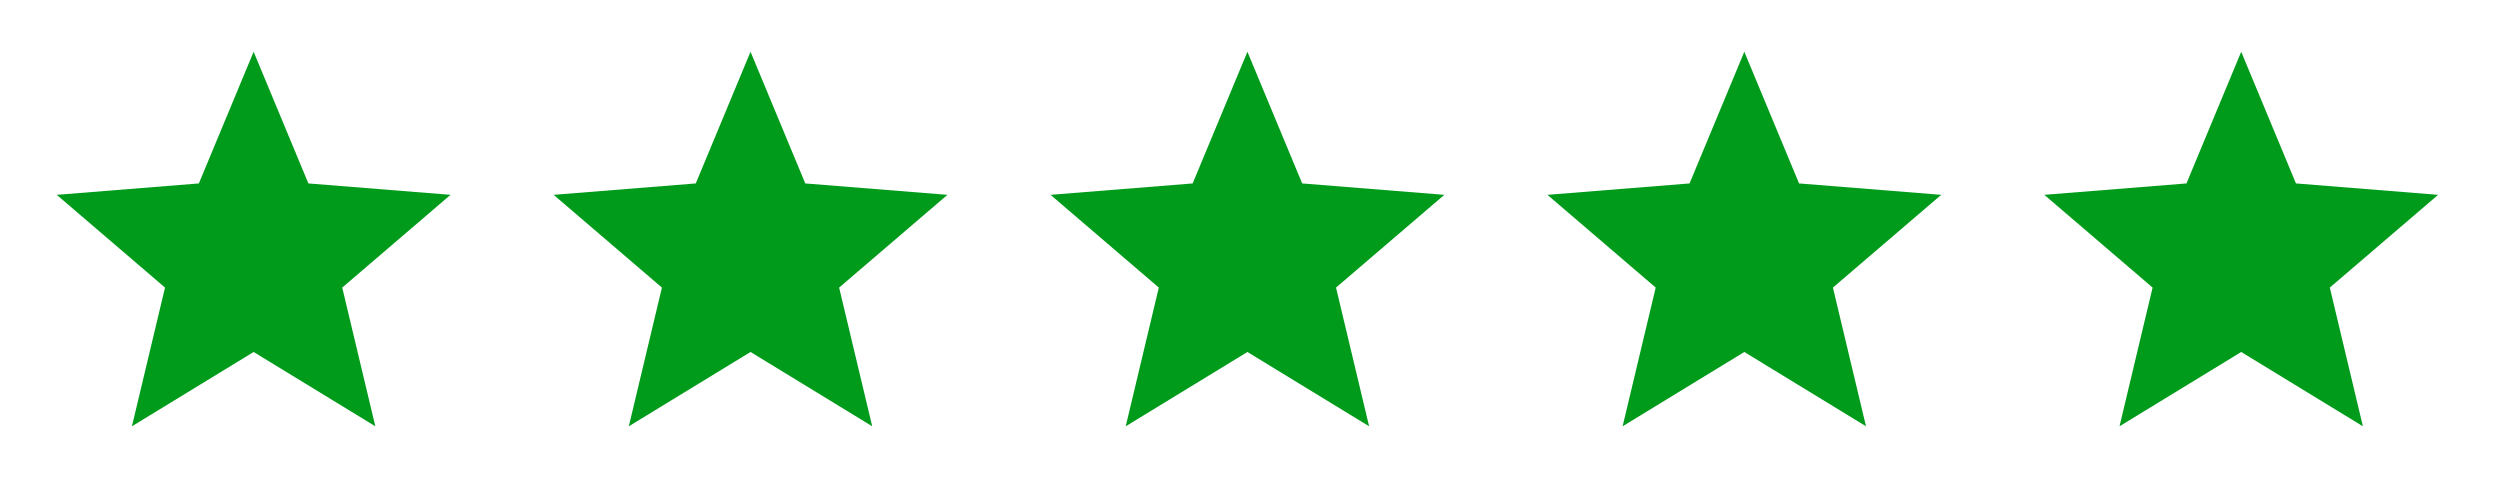 <svg width="161" height="32" viewBox="0 0 161 32" fill="none" xmlns="http://www.w3.org/2000/svg">
<g clip-path="url(#clip0_1_350)">
<path d="M16.334 22.667L8.496 27.453L10.627 18.52L3.654 12.547L12.807 11.813L16.334 3.333L19.86 11.813L29.015 12.547L22.04 18.52L24.171 27.453L16.334 22.667Z" fill="#009B1A"/>
</g>
<g clip-path="url(#clip1_1_350)">
<path d="M48.334 22.667L40.496 27.453L42.627 18.52L35.654 12.547L44.807 11.813L48.334 3.333L51.86 11.813L61.015 12.547L54.04 18.52L56.171 27.453L48.334 22.667Z" fill="#009B1A"/>
</g>
<g clip-path="url(#clip2_1_350)">
<path d="M80.334 22.667L72.496 27.453L74.627 18.52L67.654 12.547L76.807 11.813L80.334 3.333L83.86 11.813L93.015 12.547L86.04 18.52L88.171 27.453L80.334 22.667Z" fill="#009B1A"/>
</g>
<g clip-path="url(#clip3_1_350)">
<path d="M112.334 22.667L104.496 27.453L106.627 18.52L99.654 12.547L108.807 11.813L112.334 3.333L115.86 11.813L125.015 12.547L118.04 18.52L120.171 27.453L112.334 22.667Z" fill="#009B1A"/>
</g>
<g clip-path="url(#clip4_1_350)">
<path d="M144.334 22.667L136.496 27.453L138.627 18.52L131.654 12.547L140.807 11.813L144.334 3.333L147.86 11.813L157.015 12.547L150.04 18.52L152.171 27.453L144.334 22.667Z" fill="#009B1A"/>
</g>
<defs>
<clipPath id="clip0_1_350">
<rect width="32" height="32" fill="white" transform="translate(0.333)"/>
</clipPath>
<clipPath id="clip1_1_350">
<rect width="32" height="32" fill="white" transform="translate(32.333)"/>
</clipPath>
<clipPath id="clip2_1_350">
<rect width="32" height="32" fill="white" transform="translate(64.333)"/>
</clipPath>
<clipPath id="clip3_1_350">
<rect width="32" height="32" fill="white" transform="translate(96.333)"/>
</clipPath>
<clipPath id="clip4_1_350">
<rect width="32" height="32" fill="white" transform="translate(128.333)"/>
</clipPath>
</defs>
</svg>
